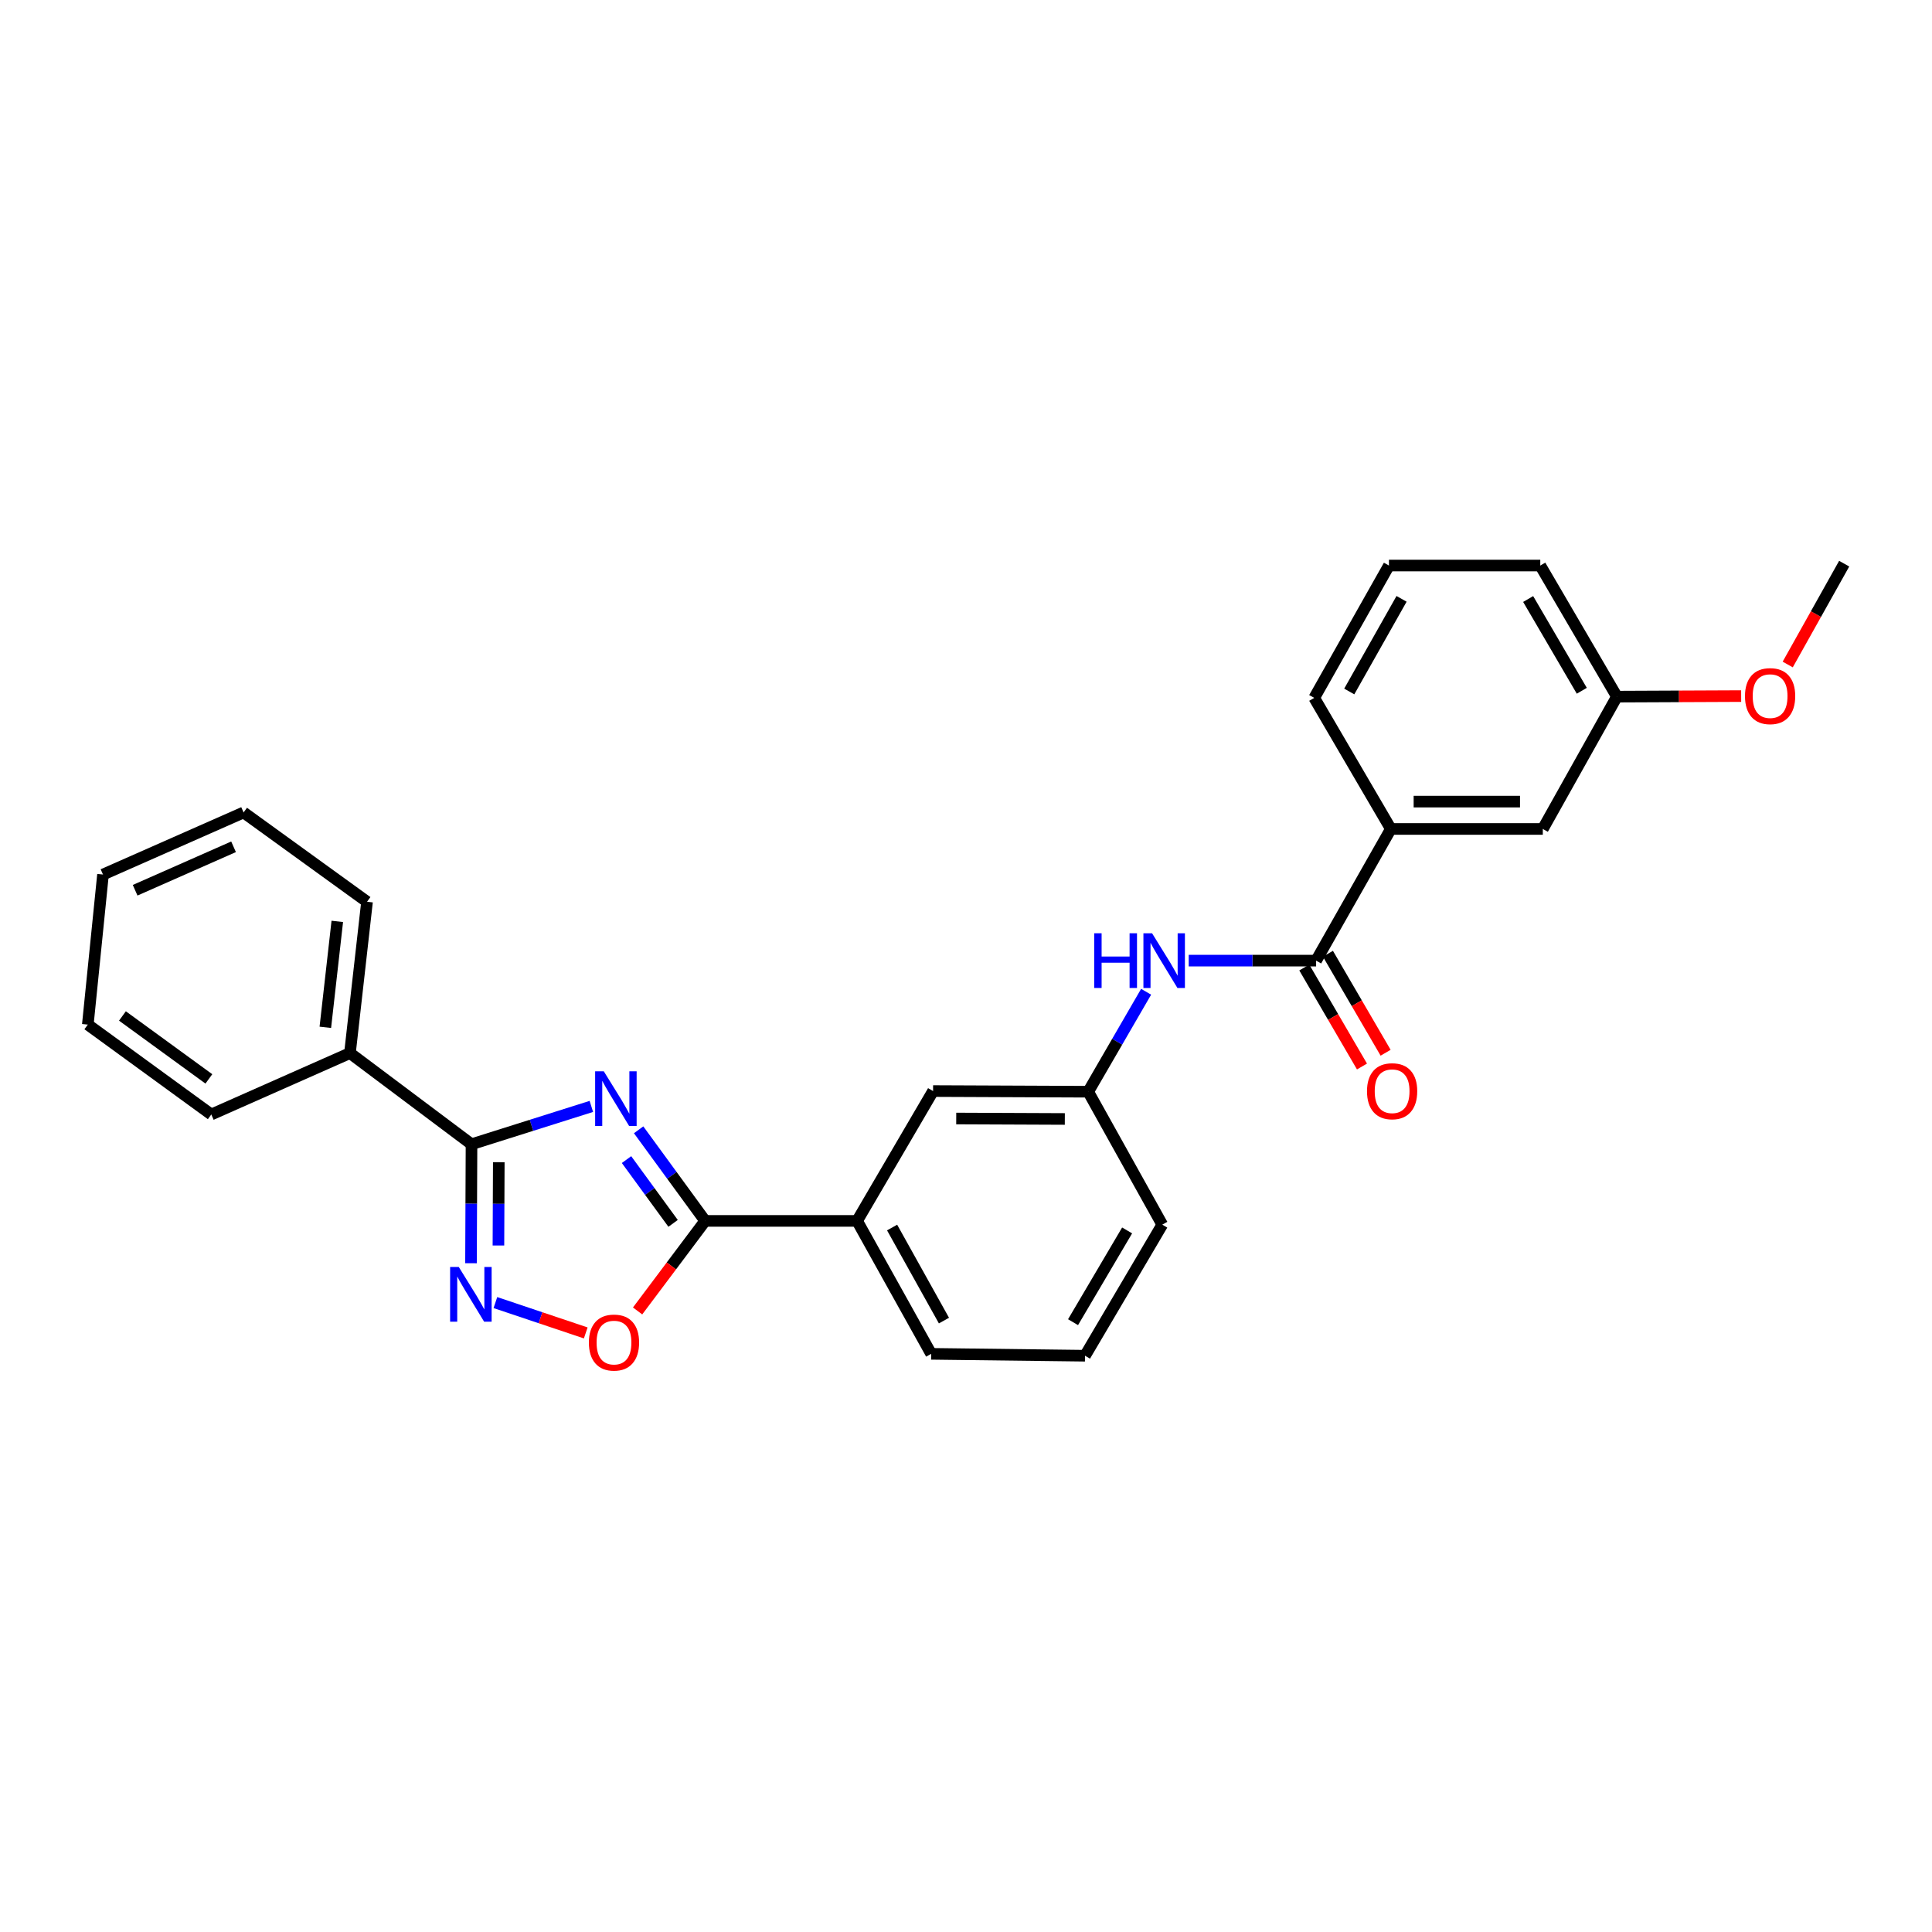 <?xml version='1.0' encoding='iso-8859-1'?>
<svg version='1.1' baseProfile='full'
              xmlns='http://www.w3.org/2000/svg'
                      xmlns:rdkit='http://www.rdkit.org/xml'
                      xmlns:xlink='http://www.w3.org/1999/xlink'
                  xml:space='preserve'
width='1000px' height='1000px' viewBox='0 0 1000 1000'>
<!-- END OF HEADER -->
<rect style='opacity:1.0;fill:#FFFFFF;stroke:none' width='1000' height='1000' x='0' y='0'> </rect>
<path class='bond-0' d='M 306.084,572.675 L 275.068,582.467' style='fill:none;fill-rule:evenodd;stroke:#0000FF;stroke-width:6px;stroke-linecap:butt;stroke-linejoin:miter;stroke-opacity:1' />
<path class='bond-0' d='M 275.068,582.467 L 244.053,592.26' style='fill:none;fill-rule:evenodd;stroke:#000000;stroke-width:6px;stroke-linecap:butt;stroke-linejoin:miter;stroke-opacity:1' />
<path class='bond-1' d='M 330.554,584.784 L 347.771,608.361' style='fill:none;fill-rule:evenodd;stroke:#0000FF;stroke-width:6px;stroke-linecap:butt;stroke-linejoin:miter;stroke-opacity:1' />
<path class='bond-1' d='M 347.771,608.361 L 364.988,631.937' style='fill:none;fill-rule:evenodd;stroke:#000000;stroke-width:6px;stroke-linecap:butt;stroke-linejoin:miter;stroke-opacity:1' />
<path class='bond-1' d='M 324.286,600.206 L 336.338,616.709' style='fill:none;fill-rule:evenodd;stroke:#0000FF;stroke-width:6px;stroke-linecap:butt;stroke-linejoin:miter;stroke-opacity:1' />
<path class='bond-1' d='M 336.338,616.709 L 348.39,633.213' style='fill:none;fill-rule:evenodd;stroke:#000000;stroke-width:6px;stroke-linecap:butt;stroke-linejoin:miter;stroke-opacity:1' />
<path class='bond-2' d='M 244.053,592.26 L 243.922,623.052' style='fill:none;fill-rule:evenodd;stroke:#000000;stroke-width:6px;stroke-linecap:butt;stroke-linejoin:miter;stroke-opacity:1' />
<path class='bond-2' d='M 243.922,623.052 L 243.791,653.845' style='fill:none;fill-rule:evenodd;stroke:#0000FF;stroke-width:6px;stroke-linecap:butt;stroke-linejoin:miter;stroke-opacity:1' />
<path class='bond-2' d='M 258.17,601.558 L 258.078,623.112' style='fill:none;fill-rule:evenodd;stroke:#000000;stroke-width:6px;stroke-linecap:butt;stroke-linejoin:miter;stroke-opacity:1' />
<path class='bond-2' d='M 258.078,623.112 L 257.986,644.667' style='fill:none;fill-rule:evenodd;stroke:#0000FF;stroke-width:6px;stroke-linecap:butt;stroke-linejoin:miter;stroke-opacity:1' />
<path class='bond-8' d='M 244.053,592.26 L 181.136,545.072' style='fill:none;fill-rule:evenodd;stroke:#000000;stroke-width:6px;stroke-linecap:butt;stroke-linejoin:miter;stroke-opacity:1' />
<path class='bond-3' d='M 364.988,631.937 L 347.503,655.241' style='fill:none;fill-rule:evenodd;stroke:#000000;stroke-width:6px;stroke-linecap:butt;stroke-linejoin:miter;stroke-opacity:1' />
<path class='bond-3' d='M 347.503,655.241 L 330.018,678.545' style='fill:none;fill-rule:evenodd;stroke:#FF0000;stroke-width:6px;stroke-linecap:butt;stroke-linejoin:miter;stroke-opacity:1' />
<path class='bond-6' d='M 364.988,631.937 L 443.634,631.937' style='fill:none;fill-rule:evenodd;stroke:#000000;stroke-width:6px;stroke-linecap:butt;stroke-linejoin:miter;stroke-opacity:1' />
<path class='bond-27' d='M 256.416,674.211 L 279.798,682.065' style='fill:none;fill-rule:evenodd;stroke:#0000FF;stroke-width:6px;stroke-linecap:butt;stroke-linejoin:miter;stroke-opacity:1' />
<path class='bond-27' d='M 279.798,682.065 L 303.181,689.92' style='fill:none;fill-rule:evenodd;stroke:#FF0000;stroke-width:6px;stroke-linecap:butt;stroke-linejoin:miter;stroke-opacity:1' />
<path class='bond-4' d='M 681.217,497.215 L 648.247,497.215' style='fill:none;fill-rule:evenodd;stroke:#000000;stroke-width:6px;stroke-linecap:butt;stroke-linejoin:miter;stroke-opacity:1' />
<path class='bond-4' d='M 648.247,497.215 L 615.277,497.215' style='fill:none;fill-rule:evenodd;stroke:#0000FF;stroke-width:6px;stroke-linecap:butt;stroke-linejoin:miter;stroke-opacity:1' />
<path class='bond-7' d='M 681.217,497.215 L 719.904,429.068' style='fill:none;fill-rule:evenodd;stroke:#000000;stroke-width:6px;stroke-linecap:butt;stroke-linejoin:miter;stroke-opacity:1' />
<path class='bond-11' d='M 675.101,500.779 L 690.03,526.401' style='fill:none;fill-rule:evenodd;stroke:#000000;stroke-width:6px;stroke-linecap:butt;stroke-linejoin:miter;stroke-opacity:1' />
<path class='bond-11' d='M 690.03,526.401 L 704.959,552.023' style='fill:none;fill-rule:evenodd;stroke:#FF0000;stroke-width:6px;stroke-linecap:butt;stroke-linejoin:miter;stroke-opacity:1' />
<path class='bond-11' d='M 687.333,493.652 L 702.262,519.274' style='fill:none;fill-rule:evenodd;stroke:#000000;stroke-width:6px;stroke-linecap:butt;stroke-linejoin:miter;stroke-opacity:1' />
<path class='bond-11' d='M 702.262,519.274 L 717.19,544.897' style='fill:none;fill-rule:evenodd;stroke:#FF0000;stroke-width:6px;stroke-linecap:butt;stroke-linejoin:miter;stroke-opacity:1' />
<path class='bond-5' d='M 593.231,513.336 L 578.243,539.204' style='fill:none;fill-rule:evenodd;stroke:#0000FF;stroke-width:6px;stroke-linecap:butt;stroke-linejoin:miter;stroke-opacity:1' />
<path class='bond-5' d='M 578.243,539.204 L 563.255,565.072' style='fill:none;fill-rule:evenodd;stroke:#000000;stroke-width:6px;stroke-linecap:butt;stroke-linejoin:miter;stroke-opacity:1' />
<path class='bond-10' d='M 443.634,631.937 L 482.957,564.733' style='fill:none;fill-rule:evenodd;stroke:#000000;stroke-width:6px;stroke-linecap:butt;stroke-linejoin:miter;stroke-opacity:1' />
<path class='bond-15' d='M 443.634,631.937 L 481.974,700.745' style='fill:none;fill-rule:evenodd;stroke:#000000;stroke-width:6px;stroke-linecap:butt;stroke-linejoin:miter;stroke-opacity:1' />
<path class='bond-15' d='M 461.751,635.368 L 488.589,683.533' style='fill:none;fill-rule:evenodd;stroke:#000000;stroke-width:6px;stroke-linecap:butt;stroke-linejoin:miter;stroke-opacity:1' />
<path class='bond-12' d='M 719.904,429.068 L 798.55,429.068' style='fill:none;fill-rule:evenodd;stroke:#000000;stroke-width:6px;stroke-linecap:butt;stroke-linejoin:miter;stroke-opacity:1' />
<path class='bond-12' d='M 731.701,414.912 L 786.753,414.912' style='fill:none;fill-rule:evenodd;stroke:#000000;stroke-width:6px;stroke-linecap:butt;stroke-linejoin:miter;stroke-opacity:1' />
<path class='bond-16' d='M 719.904,429.068 L 680.242,361.228' style='fill:none;fill-rule:evenodd;stroke:#000000;stroke-width:6px;stroke-linecap:butt;stroke-linejoin:miter;stroke-opacity:1' />
<path class='bond-20' d='M 181.136,545.072 L 189.975,466.748' style='fill:none;fill-rule:evenodd;stroke:#000000;stroke-width:6px;stroke-linecap:butt;stroke-linejoin:miter;stroke-opacity:1' />
<path class='bond-20' d='M 168.394,531.736 L 174.582,476.909' style='fill:none;fill-rule:evenodd;stroke:#000000;stroke-width:6px;stroke-linecap:butt;stroke-linejoin:miter;stroke-opacity:1' />
<path class='bond-21' d='M 181.136,545.072 L 109.363,576.861' style='fill:none;fill-rule:evenodd;stroke:#000000;stroke-width:6px;stroke-linecap:butt;stroke-linejoin:miter;stroke-opacity:1' />
<path class='bond-9' d='M 563.255,565.072 L 482.957,564.733' style='fill:none;fill-rule:evenodd;stroke:#000000;stroke-width:6px;stroke-linecap:butt;stroke-linejoin:miter;stroke-opacity:1' />
<path class='bond-9' d='M 551.151,579.177 L 494.942,578.94' style='fill:none;fill-rule:evenodd;stroke:#000000;stroke-width:6px;stroke-linecap:butt;stroke-linejoin:miter;stroke-opacity:1' />
<path class='bond-28' d='M 563.255,565.072 L 601.588,633.879' style='fill:none;fill-rule:evenodd;stroke:#000000;stroke-width:6px;stroke-linecap:butt;stroke-linejoin:miter;stroke-opacity:1' />
<path class='bond-13' d='M 798.55,429.068 L 836.906,360.575' style='fill:none;fill-rule:evenodd;stroke:#000000;stroke-width:6px;stroke-linecap:butt;stroke-linejoin:miter;stroke-opacity:1' />
<path class='bond-14' d='M 836.906,360.575 L 869.064,360.435' style='fill:none;fill-rule:evenodd;stroke:#000000;stroke-width:6px;stroke-linecap:butt;stroke-linejoin:miter;stroke-opacity:1' />
<path class='bond-14' d='M 869.064,360.435 L 901.223,360.294' style='fill:none;fill-rule:evenodd;stroke:#FF0000;stroke-width:6px;stroke-linecap:butt;stroke-linejoin:miter;stroke-opacity:1' />
<path class='bond-30' d='M 836.906,360.575 L 797.245,292.727' style='fill:none;fill-rule:evenodd;stroke:#000000;stroke-width:6px;stroke-linecap:butt;stroke-linejoin:miter;stroke-opacity:1' />
<path class='bond-30' d='M 818.735,357.542 L 790.972,310.048' style='fill:none;fill-rule:evenodd;stroke:#000000;stroke-width:6px;stroke-linecap:butt;stroke-linejoin:miter;stroke-opacity:1' />
<path class='bond-23' d='M 925.321,343.947 L 939.933,317.849' style='fill:none;fill-rule:evenodd;stroke:#FF0000;stroke-width:6px;stroke-linecap:butt;stroke-linejoin:miter;stroke-opacity:1' />
<path class='bond-23' d='M 939.933,317.849 L 954.545,291.751' style='fill:none;fill-rule:evenodd;stroke:#000000;stroke-width:6px;stroke-linecap:butt;stroke-linejoin:miter;stroke-opacity:1' />
<path class='bond-17' d='M 481.974,700.745 L 561.604,701.72' style='fill:none;fill-rule:evenodd;stroke:#000000;stroke-width:6px;stroke-linecap:butt;stroke-linejoin:miter;stroke-opacity:1' />
<path class='bond-18' d='M 680.242,361.228 L 718.92,292.727' style='fill:none;fill-rule:evenodd;stroke:#000000;stroke-width:6px;stroke-linecap:butt;stroke-linejoin:miter;stroke-opacity:1' />
<path class='bond-18' d='M 698.371,357.913 L 725.446,309.962' style='fill:none;fill-rule:evenodd;stroke:#000000;stroke-width:6px;stroke-linecap:butt;stroke-linejoin:miter;stroke-opacity:1' />
<path class='bond-19' d='M 561.604,701.72 L 601.588,633.879' style='fill:none;fill-rule:evenodd;stroke:#000000;stroke-width:6px;stroke-linecap:butt;stroke-linejoin:miter;stroke-opacity:1' />
<path class='bond-19' d='M 555.406,684.356 L 583.394,636.868' style='fill:none;fill-rule:evenodd;stroke:#000000;stroke-width:6px;stroke-linecap:butt;stroke-linejoin:miter;stroke-opacity:1' />
<path class='bond-22' d='M 718.92,292.727 L 797.245,292.727' style='fill:none;fill-rule:evenodd;stroke:#000000;stroke-width:6px;stroke-linecap:butt;stroke-linejoin:miter;stroke-opacity:1' />
<path class='bond-25' d='M 189.975,466.748 L 126.083,420.527' style='fill:none;fill-rule:evenodd;stroke:#000000;stroke-width:6px;stroke-linecap:butt;stroke-linejoin:miter;stroke-opacity:1' />
<path class='bond-24' d='M 109.363,576.861 L 45.455,530.326' style='fill:none;fill-rule:evenodd;stroke:#000000;stroke-width:6px;stroke-linecap:butt;stroke-linejoin:miter;stroke-opacity:1' />
<path class='bond-24' d='M 108.109,558.436 L 63.374,525.862' style='fill:none;fill-rule:evenodd;stroke:#000000;stroke-width:6px;stroke-linecap:butt;stroke-linejoin:miter;stroke-opacity:1' />
<path class='bond-26' d='M 45.455,530.326 L 53.311,452.662' style='fill:none;fill-rule:evenodd;stroke:#000000;stroke-width:6px;stroke-linecap:butt;stroke-linejoin:miter;stroke-opacity:1' />
<path class='bond-29' d='M 126.083,420.527 L 53.311,452.662' style='fill:none;fill-rule:evenodd;stroke:#000000;stroke-width:6px;stroke-linecap:butt;stroke-linejoin:miter;stroke-opacity:1' />
<path class='bond-29' d='M 120.886,438.297 L 69.946,460.792' style='fill:none;fill-rule:evenodd;stroke:#000000;stroke-width:6px;stroke-linecap:butt;stroke-linejoin:miter;stroke-opacity:1' />
<path  class='atom-0' d='M 312.523 554.506
L 321.803 569.506
Q 322.723 570.986, 324.203 573.666
Q 325.683 576.346, 325.763 576.506
L 325.763 554.506
L 329.523 554.506
L 329.523 582.826
L 325.643 582.826
L 315.683 566.426
Q 314.523 564.506, 313.283 562.306
Q 312.083 560.106, 311.723 559.426
L 311.723 582.826
L 308.043 582.826
L 308.043 554.506
L 312.523 554.506
' fill='#0000FF'/>
<path  class='atom-3' d='M 237.462 655.787
L 246.742 670.787
Q 247.662 672.267, 249.142 674.947
Q 250.622 677.627, 250.702 677.787
L 250.702 655.787
L 254.462 655.787
L 254.462 684.107
L 250.582 684.107
L 240.622 667.707
Q 239.462 665.787, 238.222 663.587
Q 237.022 661.387, 236.662 660.707
L 236.662 684.107
L 232.982 684.107
L 232.982 655.787
L 237.462 655.787
' fill='#0000FF'/>
<path  class='atom-4' d='M 304.8 694.91
Q 304.8 688.11, 308.16 684.31
Q 311.52 680.51, 317.8 680.51
Q 324.08 680.51, 327.44 684.31
Q 330.8 688.11, 330.8 694.91
Q 330.8 701.79, 327.4 705.71
Q 324 709.59, 317.8 709.59
Q 311.56 709.59, 308.16 705.71
Q 304.8 701.83, 304.8 694.91
M 317.8 706.39
Q 322.12 706.39, 324.44 703.51
Q 326.8 700.59, 326.8 694.91
Q 326.8 689.35, 324.44 686.55
Q 322.12 683.71, 317.8 683.71
Q 313.48 683.71, 311.12 686.51
Q 308.8 689.31, 308.8 694.91
Q 308.8 700.63, 311.12 703.51
Q 313.48 706.39, 317.8 706.39
' fill='#FF0000'/>
<path  class='atom-6' d='M 566.351 483.055
L 570.191 483.055
L 570.191 495.095
L 584.671 495.095
L 584.671 483.055
L 588.511 483.055
L 588.511 511.375
L 584.671 511.375
L 584.671 498.295
L 570.191 498.295
L 570.191 511.375
L 566.351 511.375
L 566.351 483.055
' fill='#0000FF'/>
<path  class='atom-6' d='M 596.311 483.055
L 605.591 498.055
Q 606.511 499.535, 607.991 502.215
Q 609.471 504.895, 609.551 505.055
L 609.551 483.055
L 613.311 483.055
L 613.311 511.375
L 609.431 511.375
L 599.471 494.975
Q 598.311 493.055, 597.071 490.855
Q 595.871 488.655, 595.511 487.975
L 595.511 511.375
L 591.831 511.375
L 591.831 483.055
L 596.311 483.055
' fill='#0000FF'/>
<path  class='atom-12' d='M 707.556 564.813
Q 707.556 558.013, 710.916 554.213
Q 714.276 550.413, 720.556 550.413
Q 726.836 550.413, 730.196 554.213
Q 733.556 558.013, 733.556 564.813
Q 733.556 571.693, 730.156 575.613
Q 726.756 579.493, 720.556 579.493
Q 714.316 579.493, 710.916 575.613
Q 707.556 571.733, 707.556 564.813
M 720.556 576.293
Q 724.876 576.293, 727.196 573.413
Q 729.556 570.493, 729.556 564.813
Q 729.556 559.253, 727.196 556.453
Q 724.876 553.613, 720.556 553.613
Q 716.236 553.613, 713.876 556.413
Q 711.556 559.213, 711.556 564.813
Q 711.556 570.533, 713.876 573.413
Q 716.236 576.293, 720.556 576.293
' fill='#FF0000'/>
<path  class='atom-15' d='M 903.205 360.309
Q 903.205 353.509, 906.565 349.709
Q 909.925 345.909, 916.205 345.909
Q 922.485 345.909, 925.845 349.709
Q 929.205 353.509, 929.205 360.309
Q 929.205 367.189, 925.805 371.109
Q 922.405 374.989, 916.205 374.989
Q 909.965 374.989, 906.565 371.109
Q 903.205 367.229, 903.205 360.309
M 916.205 371.789
Q 920.525 371.789, 922.845 368.909
Q 925.205 365.989, 925.205 360.309
Q 925.205 354.749, 922.845 351.949
Q 920.525 349.109, 916.205 349.109
Q 911.885 349.109, 909.525 351.909
Q 907.205 354.709, 907.205 360.309
Q 907.205 366.029, 909.525 368.909
Q 911.885 371.789, 916.205 371.789
' fill='#FF0000'/>
</svg>
